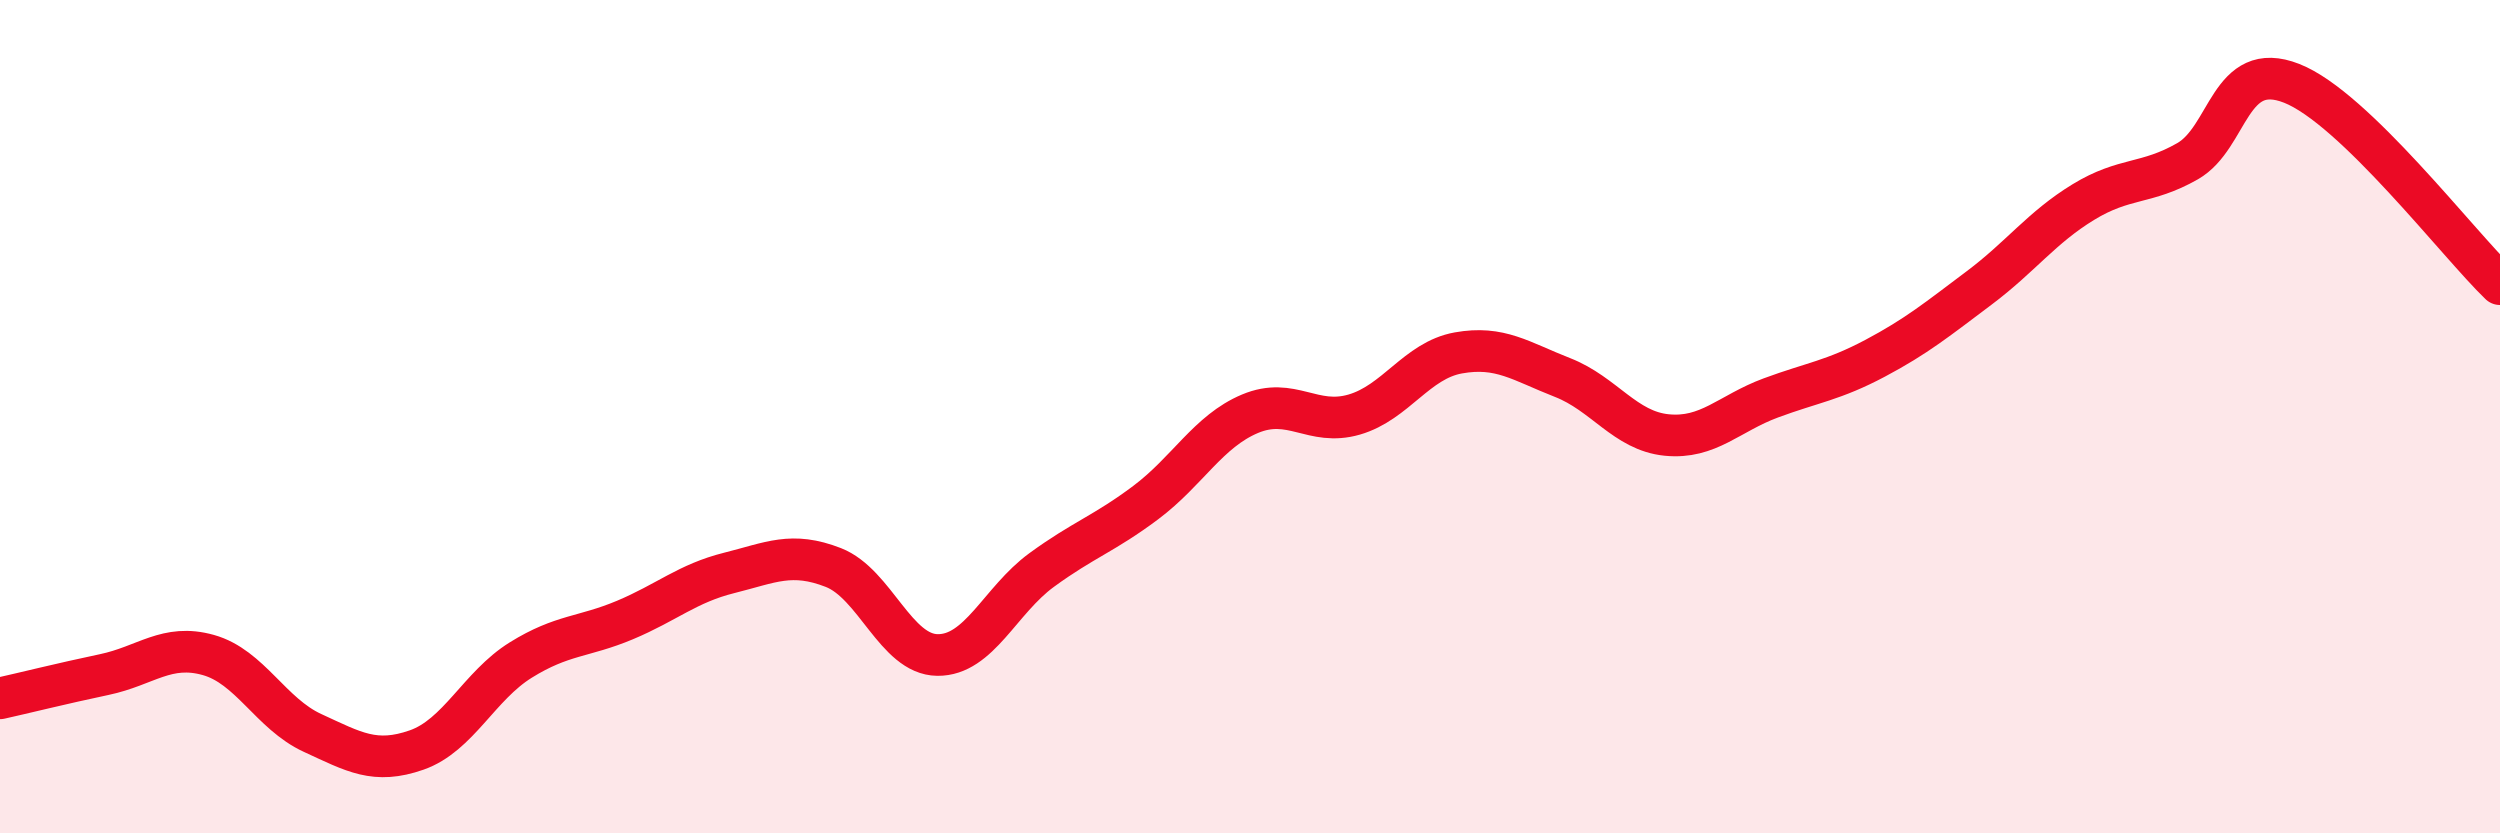 
    <svg width="60" height="20" viewBox="0 0 60 20" xmlns="http://www.w3.org/2000/svg">
      <path
        d="M 0,16.76 C 0.5,16.65 1.5,16.4 2.5,16.19 C 3.5,15.98 4,15.44 5,15.72 C 6,16 6.5,17.13 7.5,17.59 C 8.5,18.05 9,18.35 10,18 C 11,17.65 11.5,16.46 12.5,15.84 C 13.5,15.22 14,15.3 15,14.88 C 16,14.46 16.5,14 17.5,13.75 C 18.5,13.5 19,13.23 20,13.62 C 21,14.01 21.5,15.71 22.5,15.72 C 23.5,15.73 24,14.41 25,13.68 C 26,12.95 26.5,12.81 27.5,12.06 C 28.5,11.31 29,10.35 30,9.93 C 31,9.51 31.5,10.24 32.5,9.95 C 33.5,9.66 34,8.65 35,8.47 C 36,8.29 36.5,8.67 37.5,9.06 C 38.5,9.45 39,10.34 40,10.44 C 41,10.54 41.5,9.92 42.5,9.55 C 43.5,9.18 44,9.13 45,8.6 C 46,8.07 46.5,7.66 47.5,6.91 C 48.5,6.16 49,5.46 50,4.85 C 51,4.24 51.5,4.44 52.5,3.87 C 53.5,3.3 53.5,1.41 55,2 C 56.5,2.59 59,5.86 60,6.82L60 20L0 20Z"
        fill="#EB0A25"
        opacity="0.1"
        stroke-linecap="round"
        stroke-linejoin="round"
      />
      <path
        d="M 0,16.76 C 0.5,16.65 1.5,16.4 2.5,16.19 C 3.5,15.98 4,15.44 5,15.72 C 6,16 6.5,17.13 7.5,17.59 C 8.5,18.05 9,18.35 10,18 C 11,17.65 11.5,16.46 12.5,15.84 C 13.5,15.22 14,15.3 15,14.88 C 16,14.46 16.5,14 17.5,13.75 C 18.5,13.5 19,13.23 20,13.62 C 21,14.01 21.5,15.71 22.5,15.72 C 23.5,15.73 24,14.41 25,13.68 C 26,12.95 26.5,12.81 27.5,12.06 C 28.5,11.31 29,10.35 30,9.93 C 31,9.51 31.5,10.24 32.5,9.95 C 33.5,9.66 34,8.65 35,8.47 C 36,8.29 36.5,8.67 37.5,9.06 C 38.5,9.45 39,10.34 40,10.44 C 41,10.54 41.5,9.92 42.5,9.55 C 43.5,9.18 44,9.13 45,8.6 C 46,8.07 46.5,7.66 47.5,6.91 C 48.5,6.16 49,5.46 50,4.85 C 51,4.24 51.5,4.44 52.5,3.87 C 53.5,3.3 53.5,1.41 55,2 C 56.5,2.59 59,5.86 60,6.82"
        stroke="#EB0A25"
        stroke-width="1"
        fill="none"
        stroke-linecap="round"
        stroke-linejoin="round"
      />
    </svg>
  